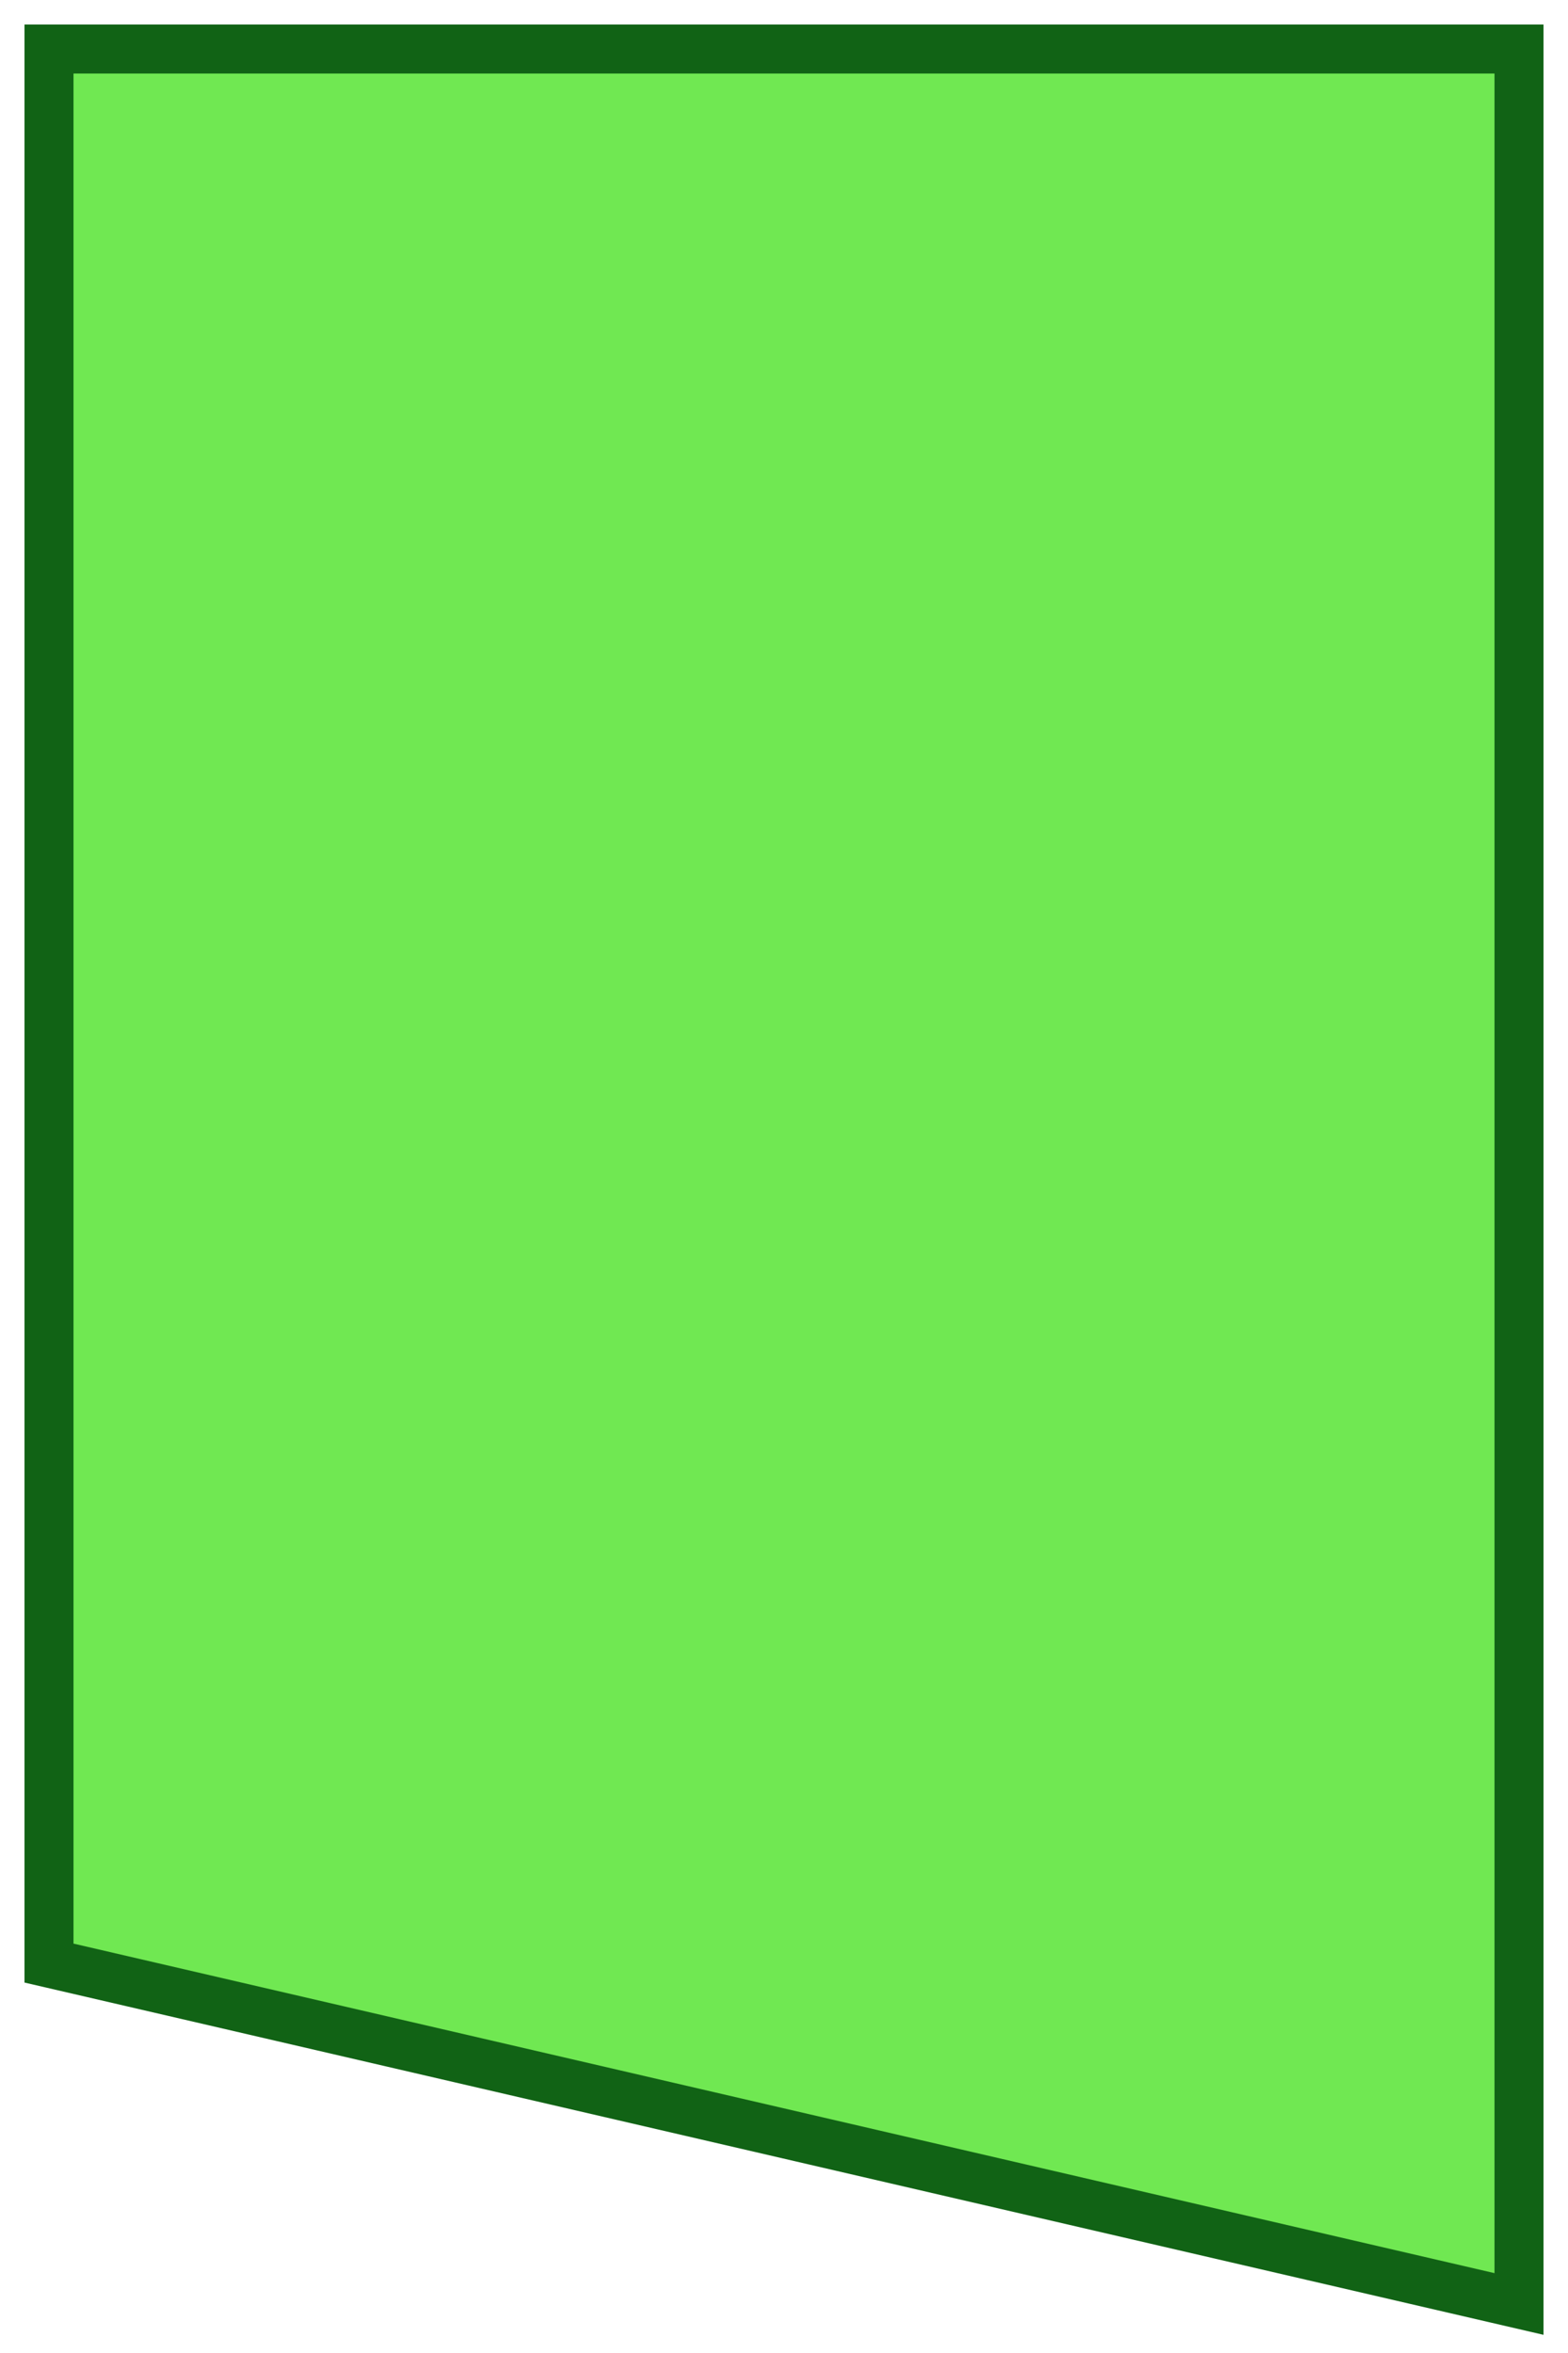 <?xml version="1.0" encoding="UTF-8"?> <svg xmlns="http://www.w3.org/2000/svg" viewBox="6050 5123 32 48"><path fill="#70e852" stroke="#116315" fill-opacity="1" stroke-width="1" stroke-opacity="1" fill-rule="evenodd" display="undefined" stroke-linecap="undefined" stroke-linejoin="undefined" stroke-dasharray="undefined" paint-order="undefined" id="tSvg189fe8303c6" title="Path 33" d="M 6081 5170 C 6081 5170 6051 5163.046 6051 5163.046 C 6051 5163.046 6051 5124 6051 5124 C 6051 5124 6081 5124 6081 5124C 6081 5124 6081 5170 6081 5170Z" style=""></path><defs> </defs></svg> 
